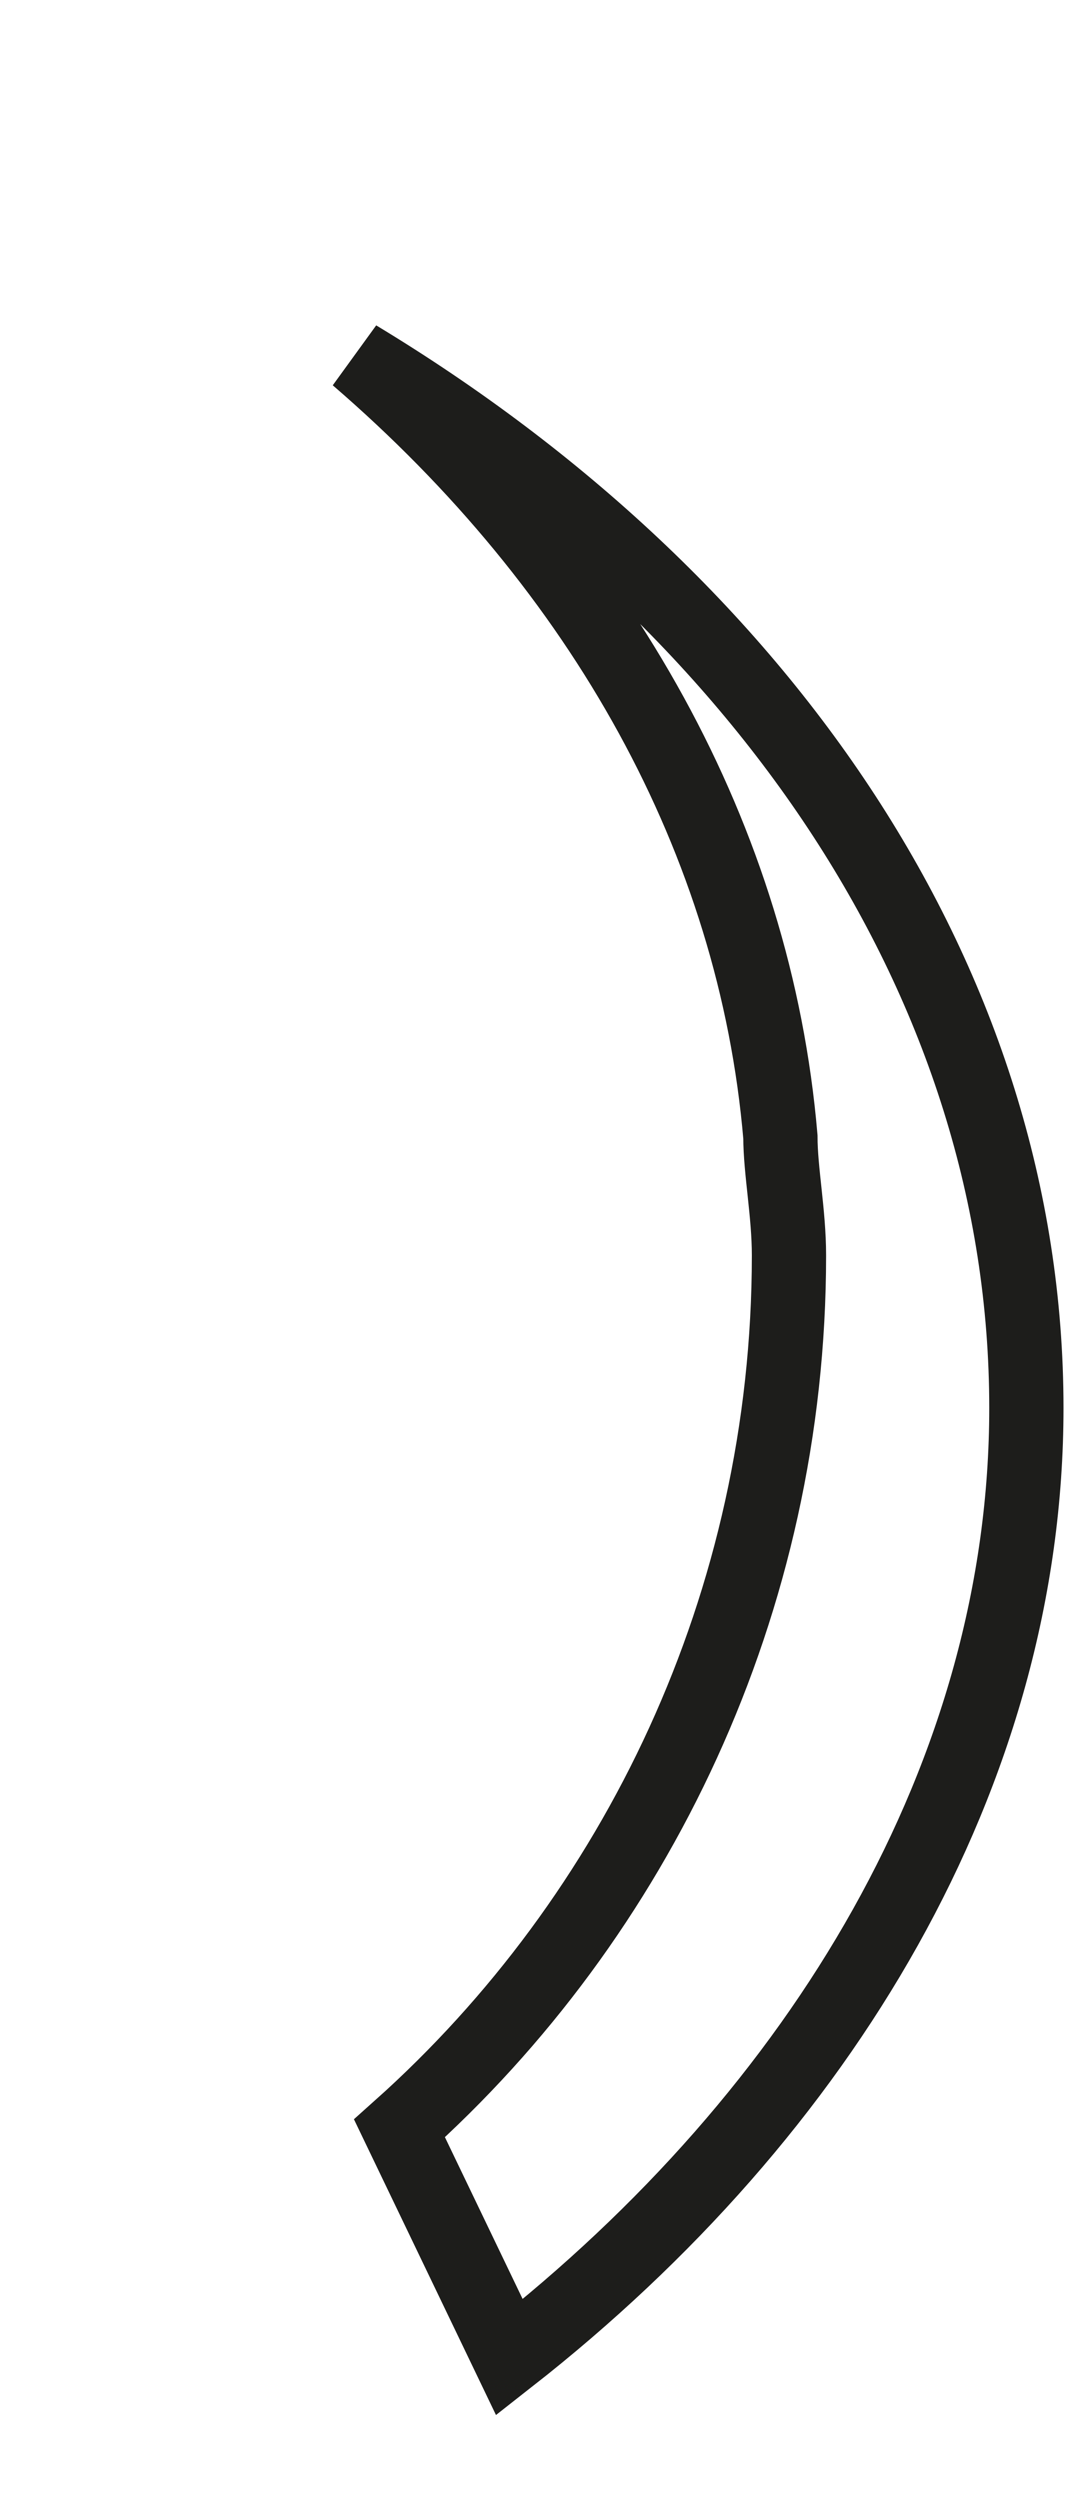 <?xml version="1.0" encoding="utf-8"?>
<svg xmlns="http://www.w3.org/2000/svg" fill="none" height="100%" overflow="visible" preserveAspectRatio="none" style="display: block;" viewBox="0 0 3 7" width="100%">
<path d="M1.427 6.6C2.305 5.912 2.875 4.963 2.875 3.942C2.875 2.756 2.139 1.688 1 1C1.688 1.593 2.115 2.353 2.186 3.183C2.186 3.278 2.21 3.397 2.21 3.515C2.21 4.488 1.783 5.366 1.119 5.959L1.427 6.6Z" id="Vector" stroke="#1D1D1B" stroke-miterlimit="3.864" stroke-width="0.208"/>
</svg>